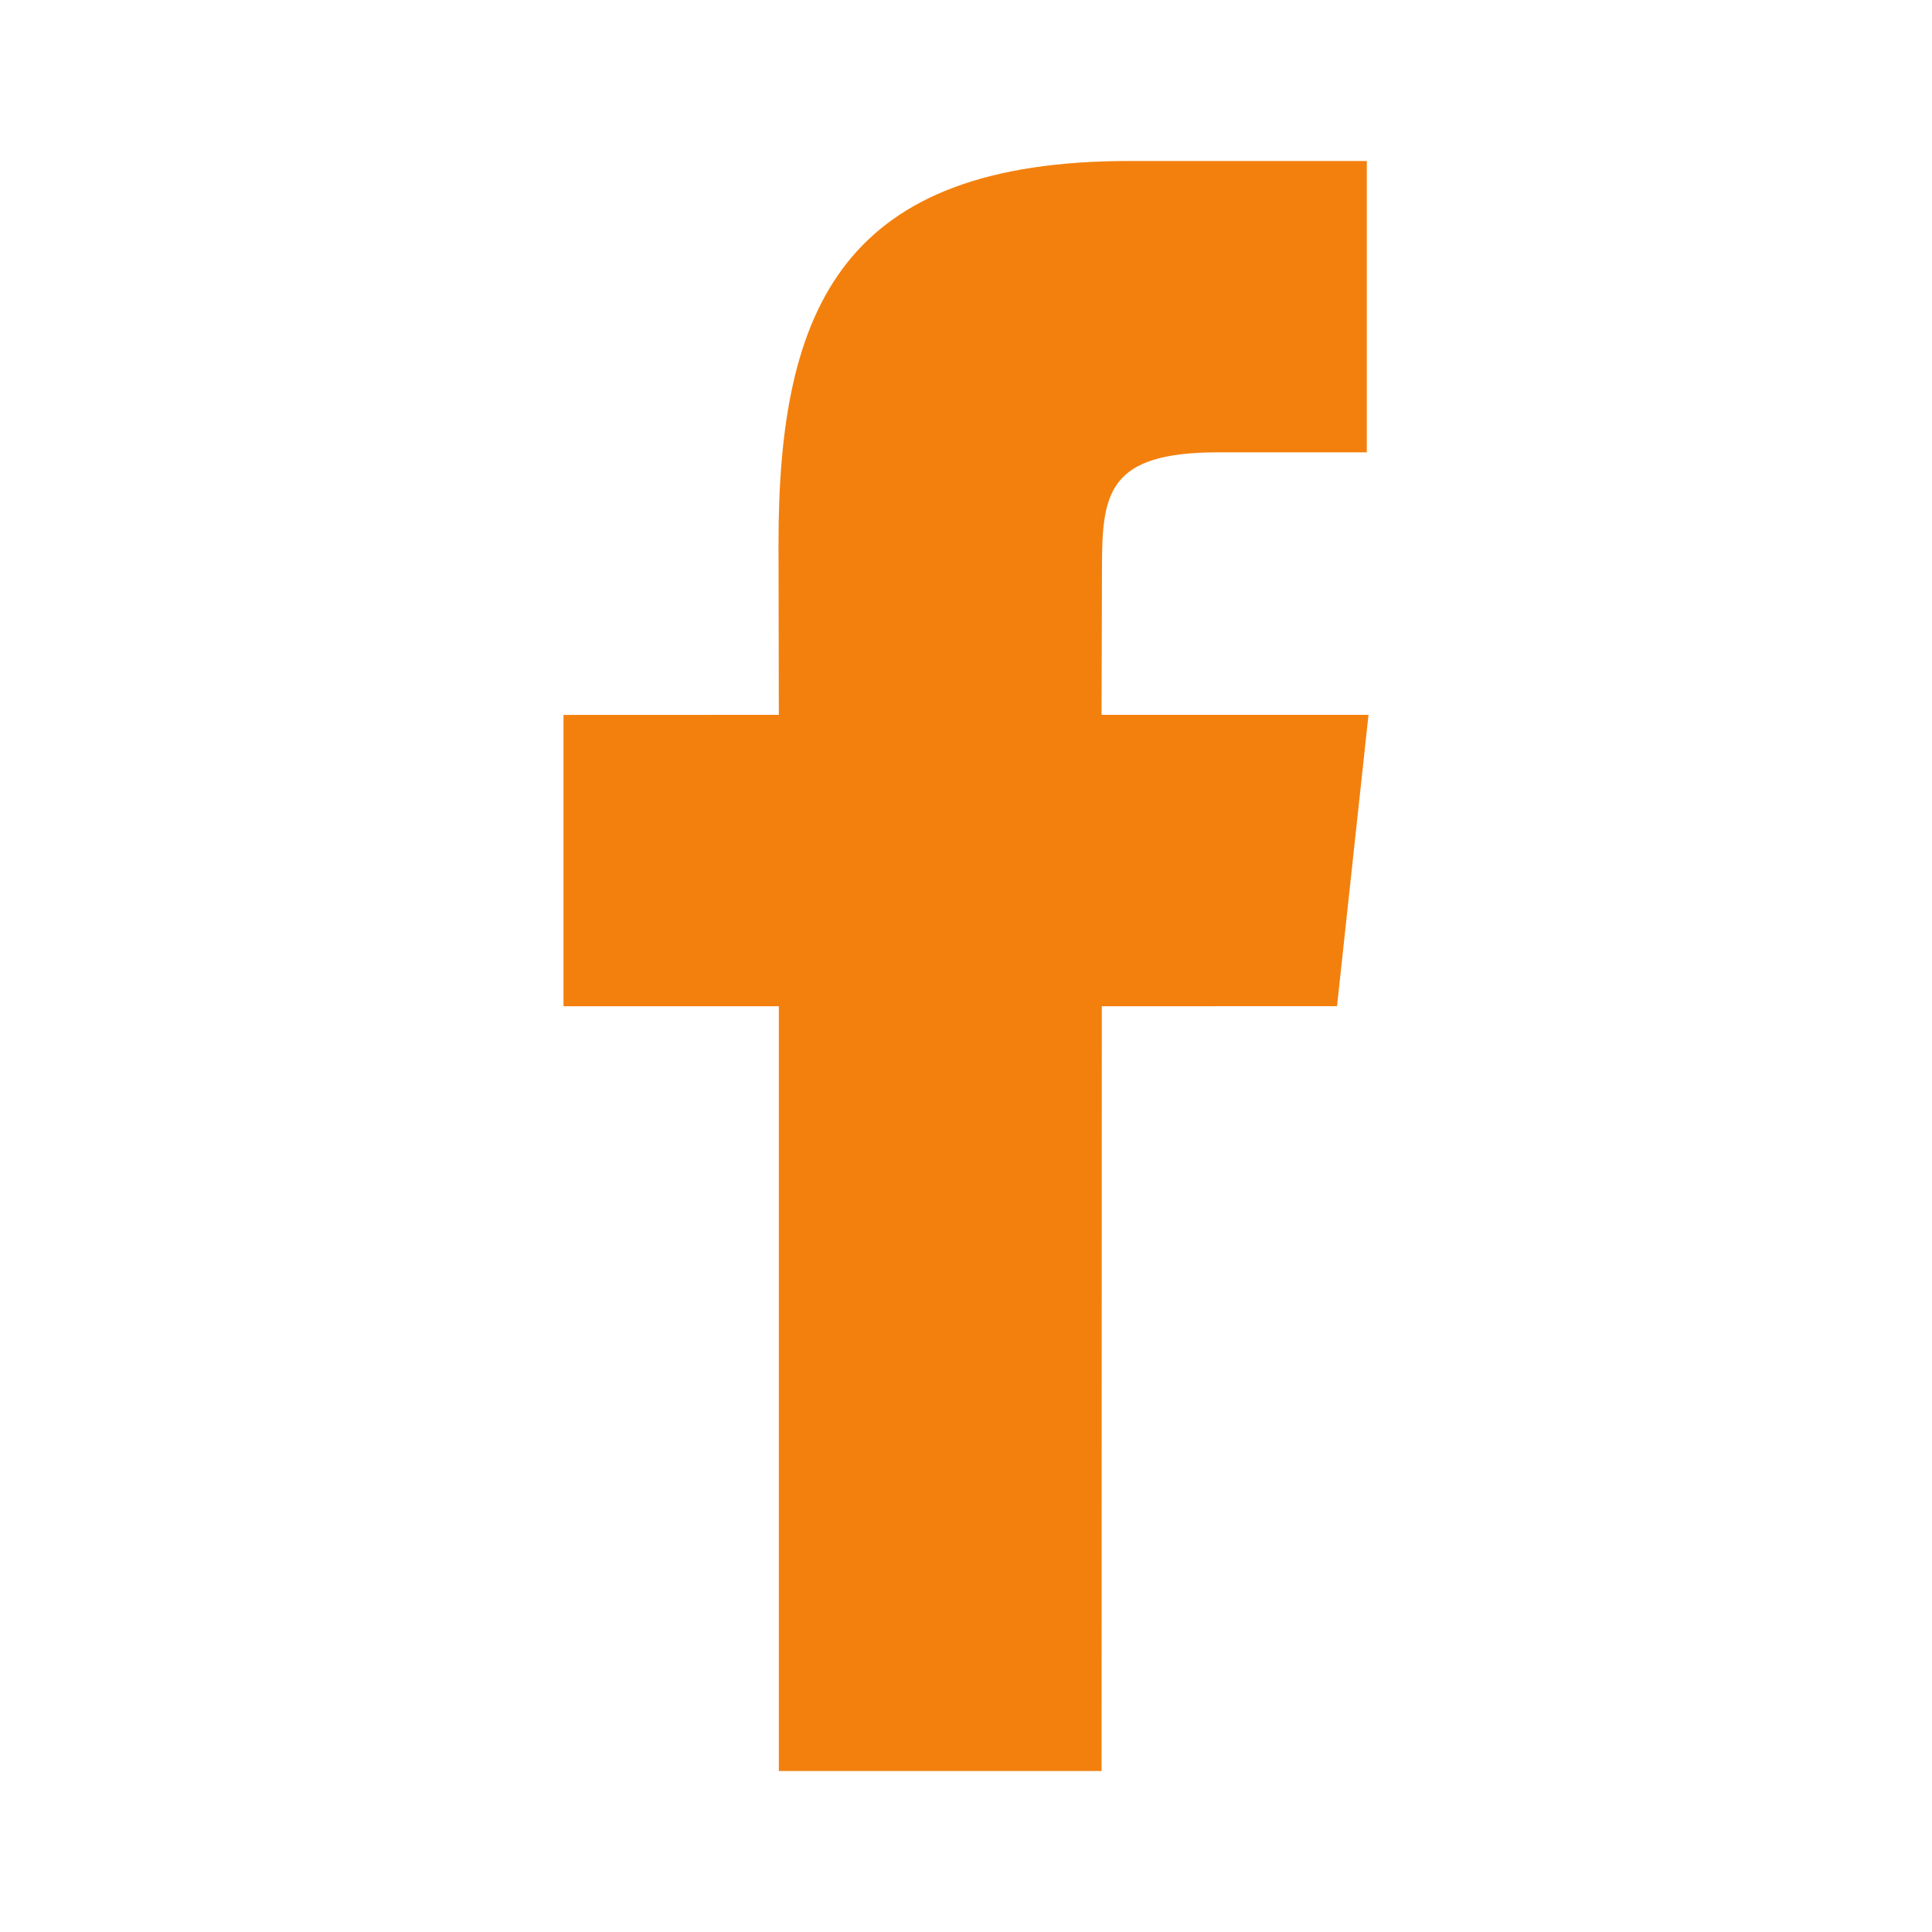 <svg width="24" height="24" viewBox="0 0 24 24" fill="none" xmlns="http://www.w3.org/2000/svg">
<g clip-path="url(#clip0_2436_3665)">
<path d="M13.684 23H9.675V12.5H7V8.881L9.675 8.88L9.671 6.749C9.67 3.796 10.486 2 14.029 2H16.979V5.619H15.136C13.756 5.619 13.689 6.125 13.689 7.069L13.684 8.88H17L16.609 12.499L13.687 12.5L13.684 23Z" fill="#F3800D"/>
</g>
<defs>
<clipPath id="clip0_2436_3665">
<rect width="20" height="20" fill="white" transform="translate(2 2)"/>
</clipPath>
</defs>
</svg>
